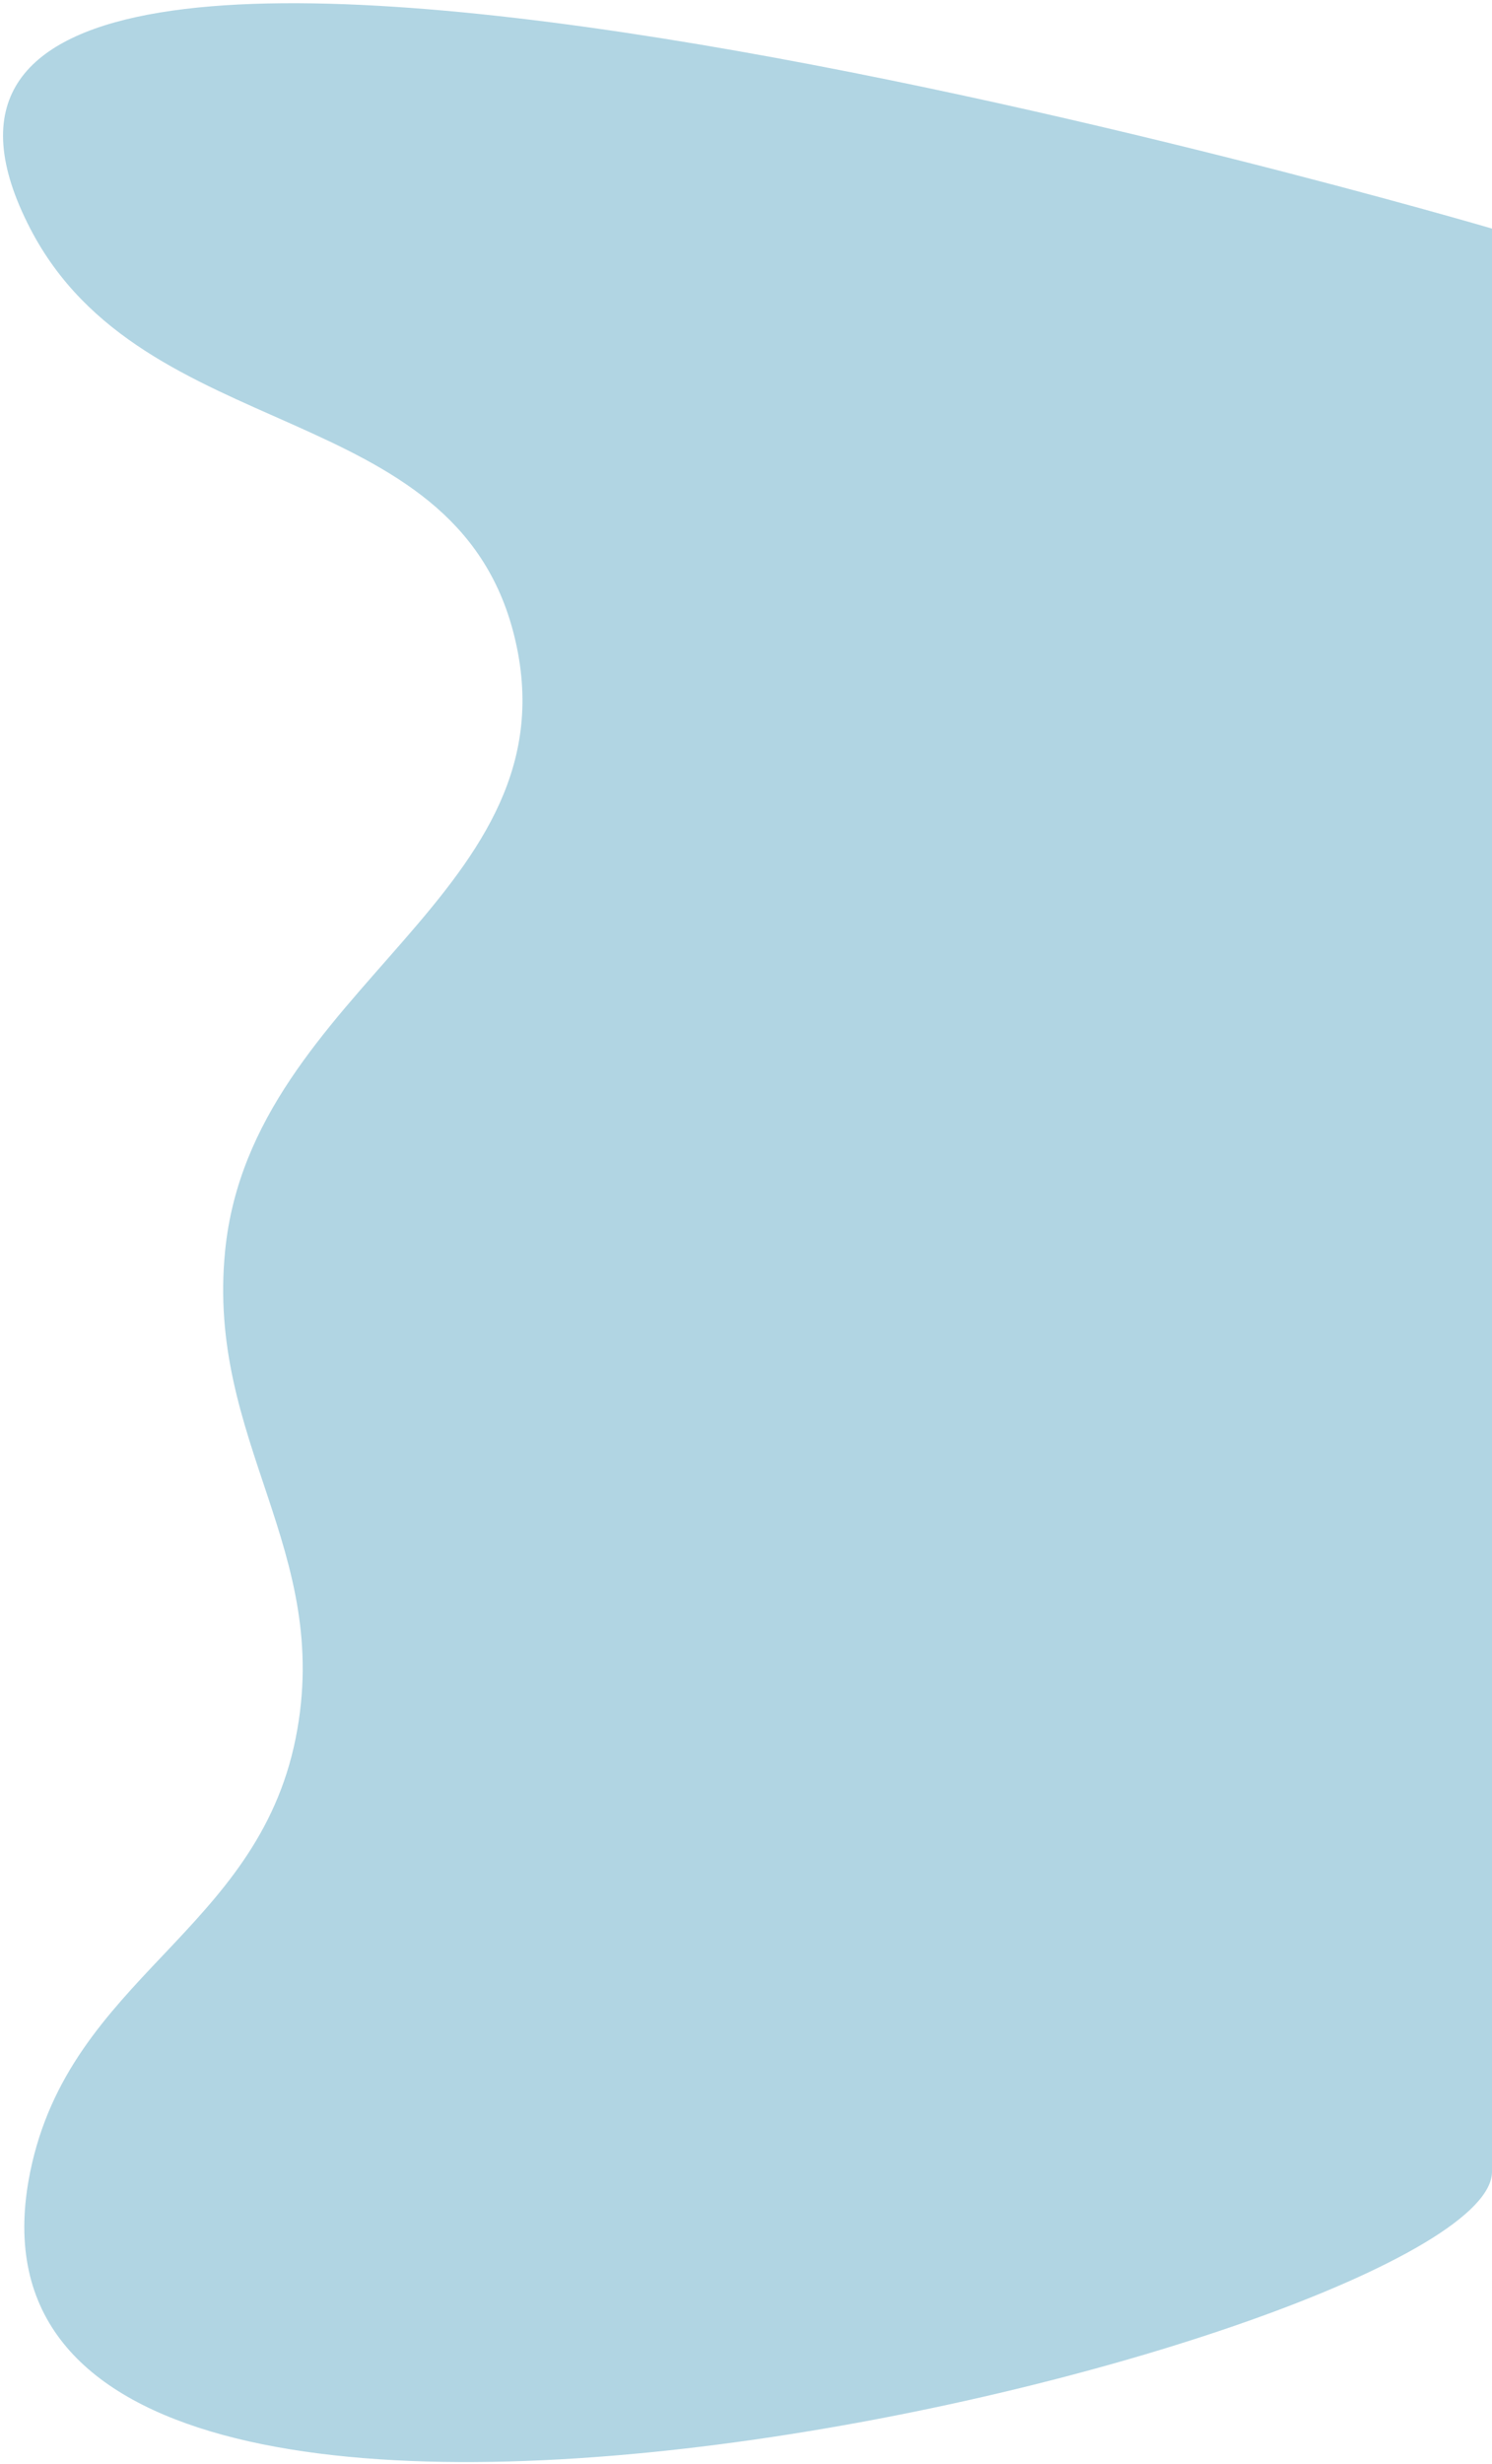 <?xml version="1.0" encoding="UTF-8"?> <svg xmlns="http://www.w3.org/2000/svg" width="444" height="733" viewBox="0 0 444 733" fill="none"> <path d="M9 68C-69.132 -82.844 444 68 444 68C444 68 444 596 444 646C444 696 -25.057 812.429 9 646C20.843 588.125 76.434 574.931 88 517C99.202 460.891 61.296 428.932 67 372C74.872 293.429 172.087 265.623 153 189C135.245 117.725 42.783 133.223 9 68Z" fill="#B1D5E3"></path> </svg> 